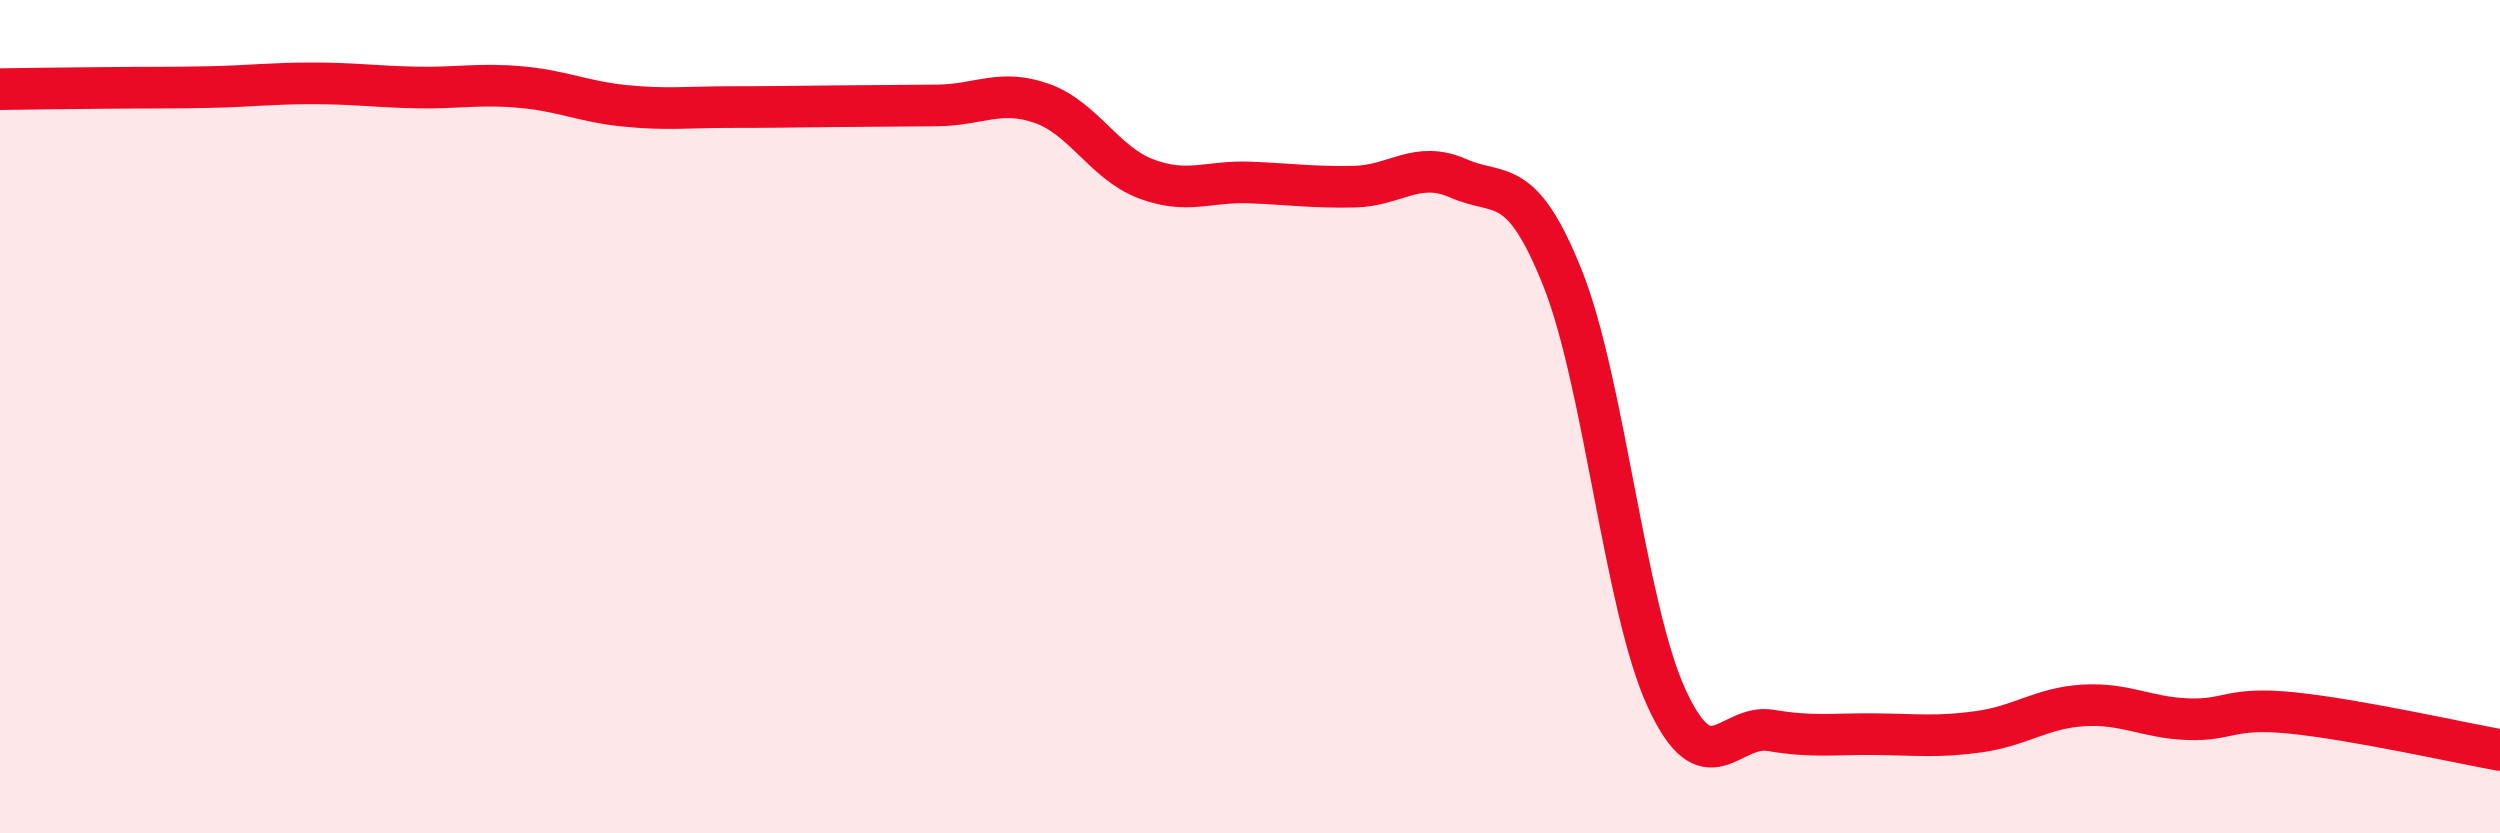 
    <svg width="60" height="20" viewBox="0 0 60 20" xmlns="http://www.w3.org/2000/svg">
      <path
        d="M 0,2.14 C 0.5,2.13 1.5,2.12 2.5,2.11 C 3.5,2.1 4,2.11 5,2.09 C 6,2.07 6.5,2 7.5,2 C 8.5,2 9,2.08 10,2.1 C 11,2.12 11.5,2 12.5,2.09 C 13.5,2.18 14,2.44 15,2.54 C 16,2.64 16.5,2.57 17.5,2.57 C 18.5,2.57 19,2.56 20,2.55 C 21,2.54 21.5,2.54 22.5,2.53 C 23.5,2.52 24,2.13 25,2.48 C 26,2.83 26.5,3.91 27.5,4.29 C 28.5,4.67 29,4.34 30,4.38 C 31,4.42 31.5,4.5 32.5,4.48 C 33.5,4.46 34,3.84 35,4.28 C 36,4.72 36.5,4.17 37.5,6.67 C 38.5,9.17 39,14.59 40,16.76 C 41,18.93 41.5,17.36 42.5,17.53 C 43.5,17.7 44,17.61 45,17.62 C 46,17.63 46.5,17.7 47.5,17.56 C 48.5,17.42 49,16.99 50,16.93 C 51,16.87 51.5,17.22 52.5,17.26 C 53.5,17.3 53.5,16.96 55,17.11 C 56.5,17.26 59,17.82 60,18L60 20L0 20Z"
        fill="#EB0A25"
        opacity="0.1"
        stroke-linecap="round"
        stroke-linejoin="round"
      />
      <path
        d="M 0,2.14 C 0.5,2.13 1.5,2.12 2.5,2.11 C 3.5,2.1 4,2.11 5,2.09 C 6,2.07 6.5,2 7.5,2 C 8.5,2 9,2.08 10,2.1 C 11,2.12 11.5,2 12.5,2.09 C 13.5,2.18 14,2.44 15,2.54 C 16,2.64 16.5,2.57 17.5,2.57 C 18.5,2.57 19,2.56 20,2.55 C 21,2.54 21.5,2.54 22.5,2.53 C 23.5,2.52 24,2.13 25,2.48 C 26,2.83 26.5,3.91 27.5,4.29 C 28.5,4.67 29,4.34 30,4.38 C 31,4.42 31.5,4.5 32.5,4.48 C 33.5,4.46 34,3.84 35,4.28 C 36,4.72 36.5,4.17 37.5,6.67 C 38.5,9.17 39,14.59 40,16.76 C 41,18.93 41.5,17.36 42.5,17.53 C 43.5,17.7 44,17.61 45,17.62 C 46,17.63 46.5,17.7 47.5,17.56 C 48.5,17.42 49,16.99 50,16.93 C 51,16.87 51.5,17.22 52.5,17.26 C 53.5,17.3 53.5,16.96 55,17.11 C 56.5,17.26 59,17.82 60,18"
        stroke="#EB0A25"
        stroke-width="1"
        fill="none"
        stroke-linecap="round"
        stroke-linejoin="round"
      />
    </svg>
  